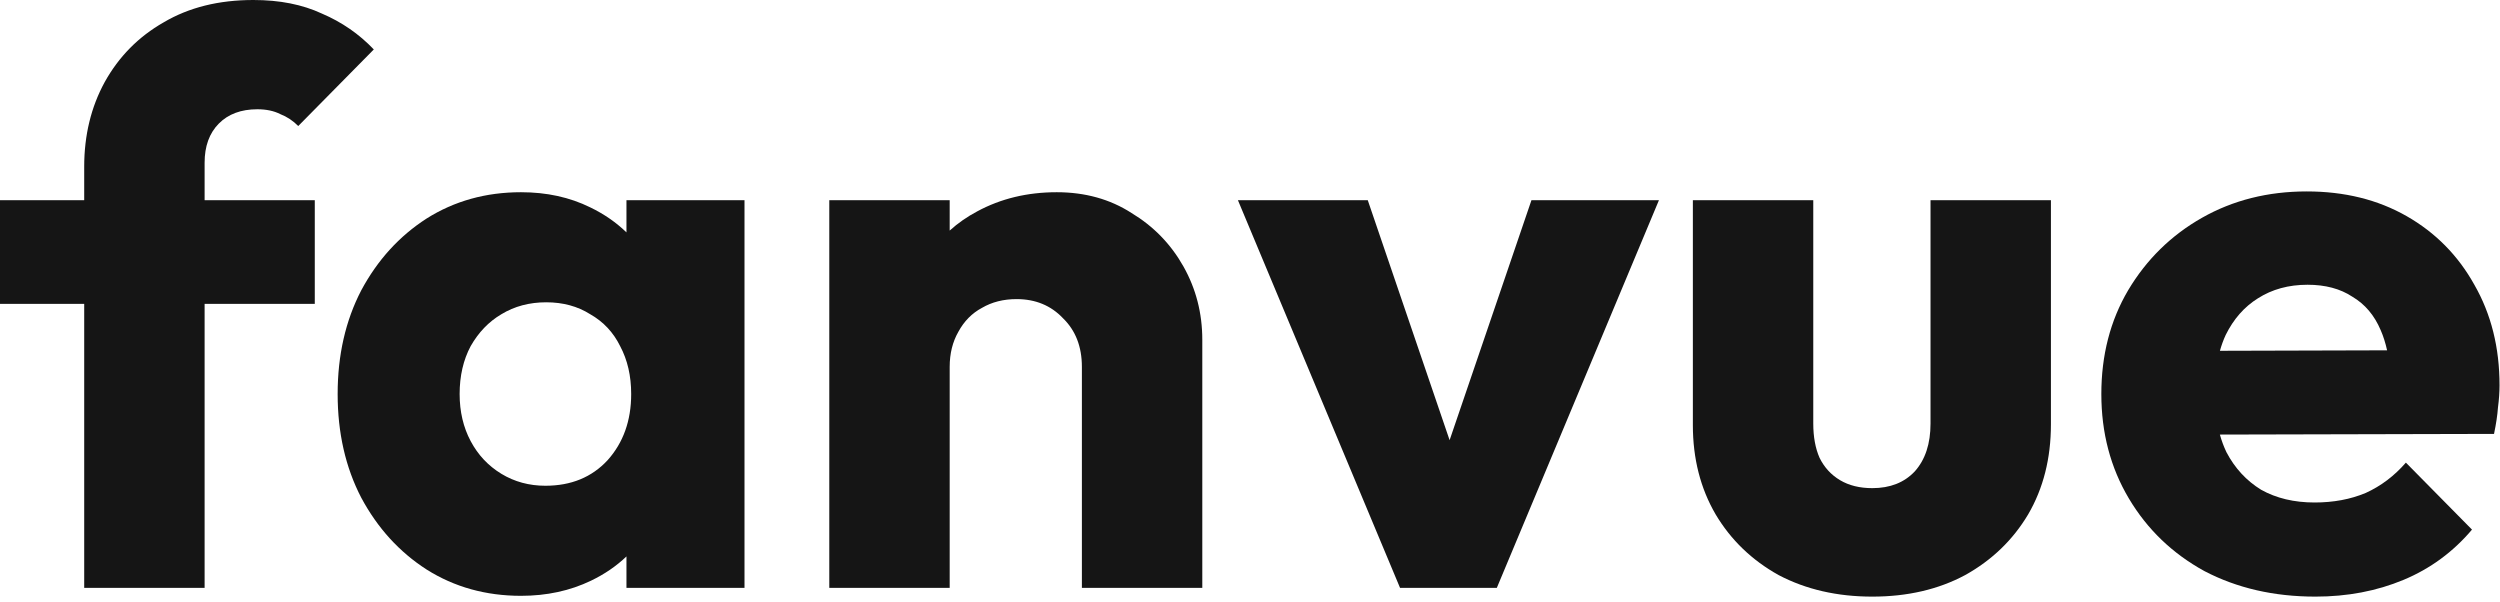 <?xml version="1.0" encoding="utf-8"?>
<svg xmlns="http://www.w3.org/2000/svg" fill="none" height="100%" overflow="visible" preserveAspectRatio="none" style="display: block;" viewBox="0 0 332 80" width="100%">
<g id="Union">
<path d="M11.182 40.357V78.066H27.172V40.357H41.803V26.587H27.172V21.608C27.172 19.419 27.799 17.689 29.053 16.418C30.307 15.147 32.014 14.511 34.174 14.511C35.358 14.511 36.368 14.723 37.205 15.147C38.11 15.5 38.911 16.03 39.608 16.736L49.641 6.567C47.69 4.519 45.391 2.931 42.743 1.801C40.166 0.6 37.135 0 33.651 0C29.053 0 25.082 0.989 21.738 2.966C18.393 4.872 15.781 7.521 13.899 10.91C12.088 14.229 11.182 17.972 11.182 22.138V26.587H0V40.357H11.182Z" fill="#151515"/>
<path clip-rule="evenodd" d="M292.748 75.841C297.068 78.101 301.98 79.231 307.484 79.231C311.734 79.231 315.635 78.489 319.189 77.006C322.742 75.523 325.773 73.299 328.281 70.333L319.502 61.436C317.969 63.201 316.193 64.543 314.172 65.461C312.152 66.308 309.887 66.732 307.379 66.732C304.662 66.732 302.293 66.167 300.273 65.037C298.322 63.837 296.789 62.177 295.675 60.059C295.324 59.324 295.032 58.541 294.799 57.711L331.207 57.622C331.486 56.281 331.66 55.115 331.729 54.127C331.869 53.068 331.938 52.079 331.938 51.161C331.938 46.147 330.824 41.699 328.594 37.815C326.434 33.931 323.439 30.894 319.607 28.705C315.775 26.516 311.351 25.422 306.334 25.422C301.179 25.422 296.545 26.587 292.435 28.917C288.324 31.247 285.05 34.461 282.611 38.556C280.242 42.581 279.058 47.171 279.058 52.326C279.058 57.481 280.277 62.106 282.716 66.202C285.154 70.298 288.498 73.511 292.748 75.841ZM294.805 46.585C295.013 45.842 295.268 45.143 295.57 44.488C296.615 42.369 298.043 40.745 299.855 39.615C301.736 38.415 303.931 37.815 306.439 37.815C308.808 37.815 310.793 38.344 312.396 39.404C314.068 40.392 315.322 41.875 316.158 43.852C316.507 44.65 316.79 45.539 317.006 46.522L294.805 46.585Z" fill="#151515" fill-rule="evenodd"/>
<path d="M236.203 76.371C239.826 78.277 243.972 79.231 248.64 79.231C253.308 79.231 257.418 78.277 260.972 76.371C264.525 74.394 267.312 71.71 269.332 68.321C271.353 64.861 272.363 60.871 272.363 56.351V26.587H256.373V56.245C256.373 58.929 255.677 61.047 254.283 62.601C252.89 64.084 251.009 64.825 248.64 64.825C246.968 64.825 245.539 64.472 244.355 63.766C243.171 63.06 242.265 62.071 241.638 60.8C241.08 59.529 240.802 58.011 240.802 56.245V26.587H224.812V56.457C224.812 60.906 225.822 64.861 227.843 68.321C229.863 71.71 232.65 74.394 236.203 76.371Z" fill="#151515"/>
<path d="M185.924 78.066L164.396 26.587H181.639L192.508 58.455L203.377 26.587H220.307L198.778 78.066H185.924Z" fill="#151515"/>
<path d="M143.675 48.725V78.066H159.665V45.123C159.665 41.593 158.829 38.344 157.157 35.378C155.485 32.413 153.186 30.047 150.259 28.282C147.403 26.445 144.093 25.527 140.331 25.527C136.43 25.527 132.911 26.375 129.776 28.07C128.429 28.783 127.21 29.633 126.118 30.62V26.587H110.129V78.066H126.118V48.725C126.118 46.959 126.501 45.406 127.268 44.064C128.034 42.652 129.079 41.593 130.403 40.886C131.727 40.11 133.259 39.721 135.001 39.721C137.509 39.721 139.565 40.569 141.167 42.263C142.839 43.888 143.675 46.041 143.675 48.725Z" fill="#151515"/>
<path clip-rule="evenodd" d="M69.19 79.125C64.522 79.125 60.342 77.96 56.649 75.629C53.026 73.299 50.135 70.121 47.975 66.096C45.885 62.071 44.84 57.481 44.84 52.326C44.84 47.171 45.885 42.581 47.975 38.556C50.135 34.531 53.026 31.353 56.649 29.023C60.342 26.693 64.522 25.527 69.19 25.527C72.604 25.527 75.67 26.198 78.387 27.54C80.214 28.42 81.816 29.527 83.194 30.862V26.587H98.87V78.066H83.194V73.894C81.859 75.173 80.292 76.246 78.491 77.112C75.705 78.454 72.604 79.125 69.19 79.125ZM72.43 64.507C75.844 64.507 78.596 63.377 80.686 61.118C82.776 58.788 83.821 55.857 83.821 52.326C83.821 49.925 83.334 47.807 82.358 45.971C81.453 44.135 80.129 42.722 78.387 41.734C76.715 40.675 74.764 40.145 72.534 40.145C70.305 40.145 68.319 40.675 66.578 41.734C64.906 42.722 63.547 44.135 62.502 45.971C61.526 47.807 61.039 49.925 61.039 52.326C61.039 54.657 61.526 56.74 62.502 58.576C63.477 60.412 64.836 61.859 66.578 62.919C68.319 63.978 70.27 64.507 72.43 64.507Z" fill="#151515" fill-rule="evenodd"/>
</g>
</svg>